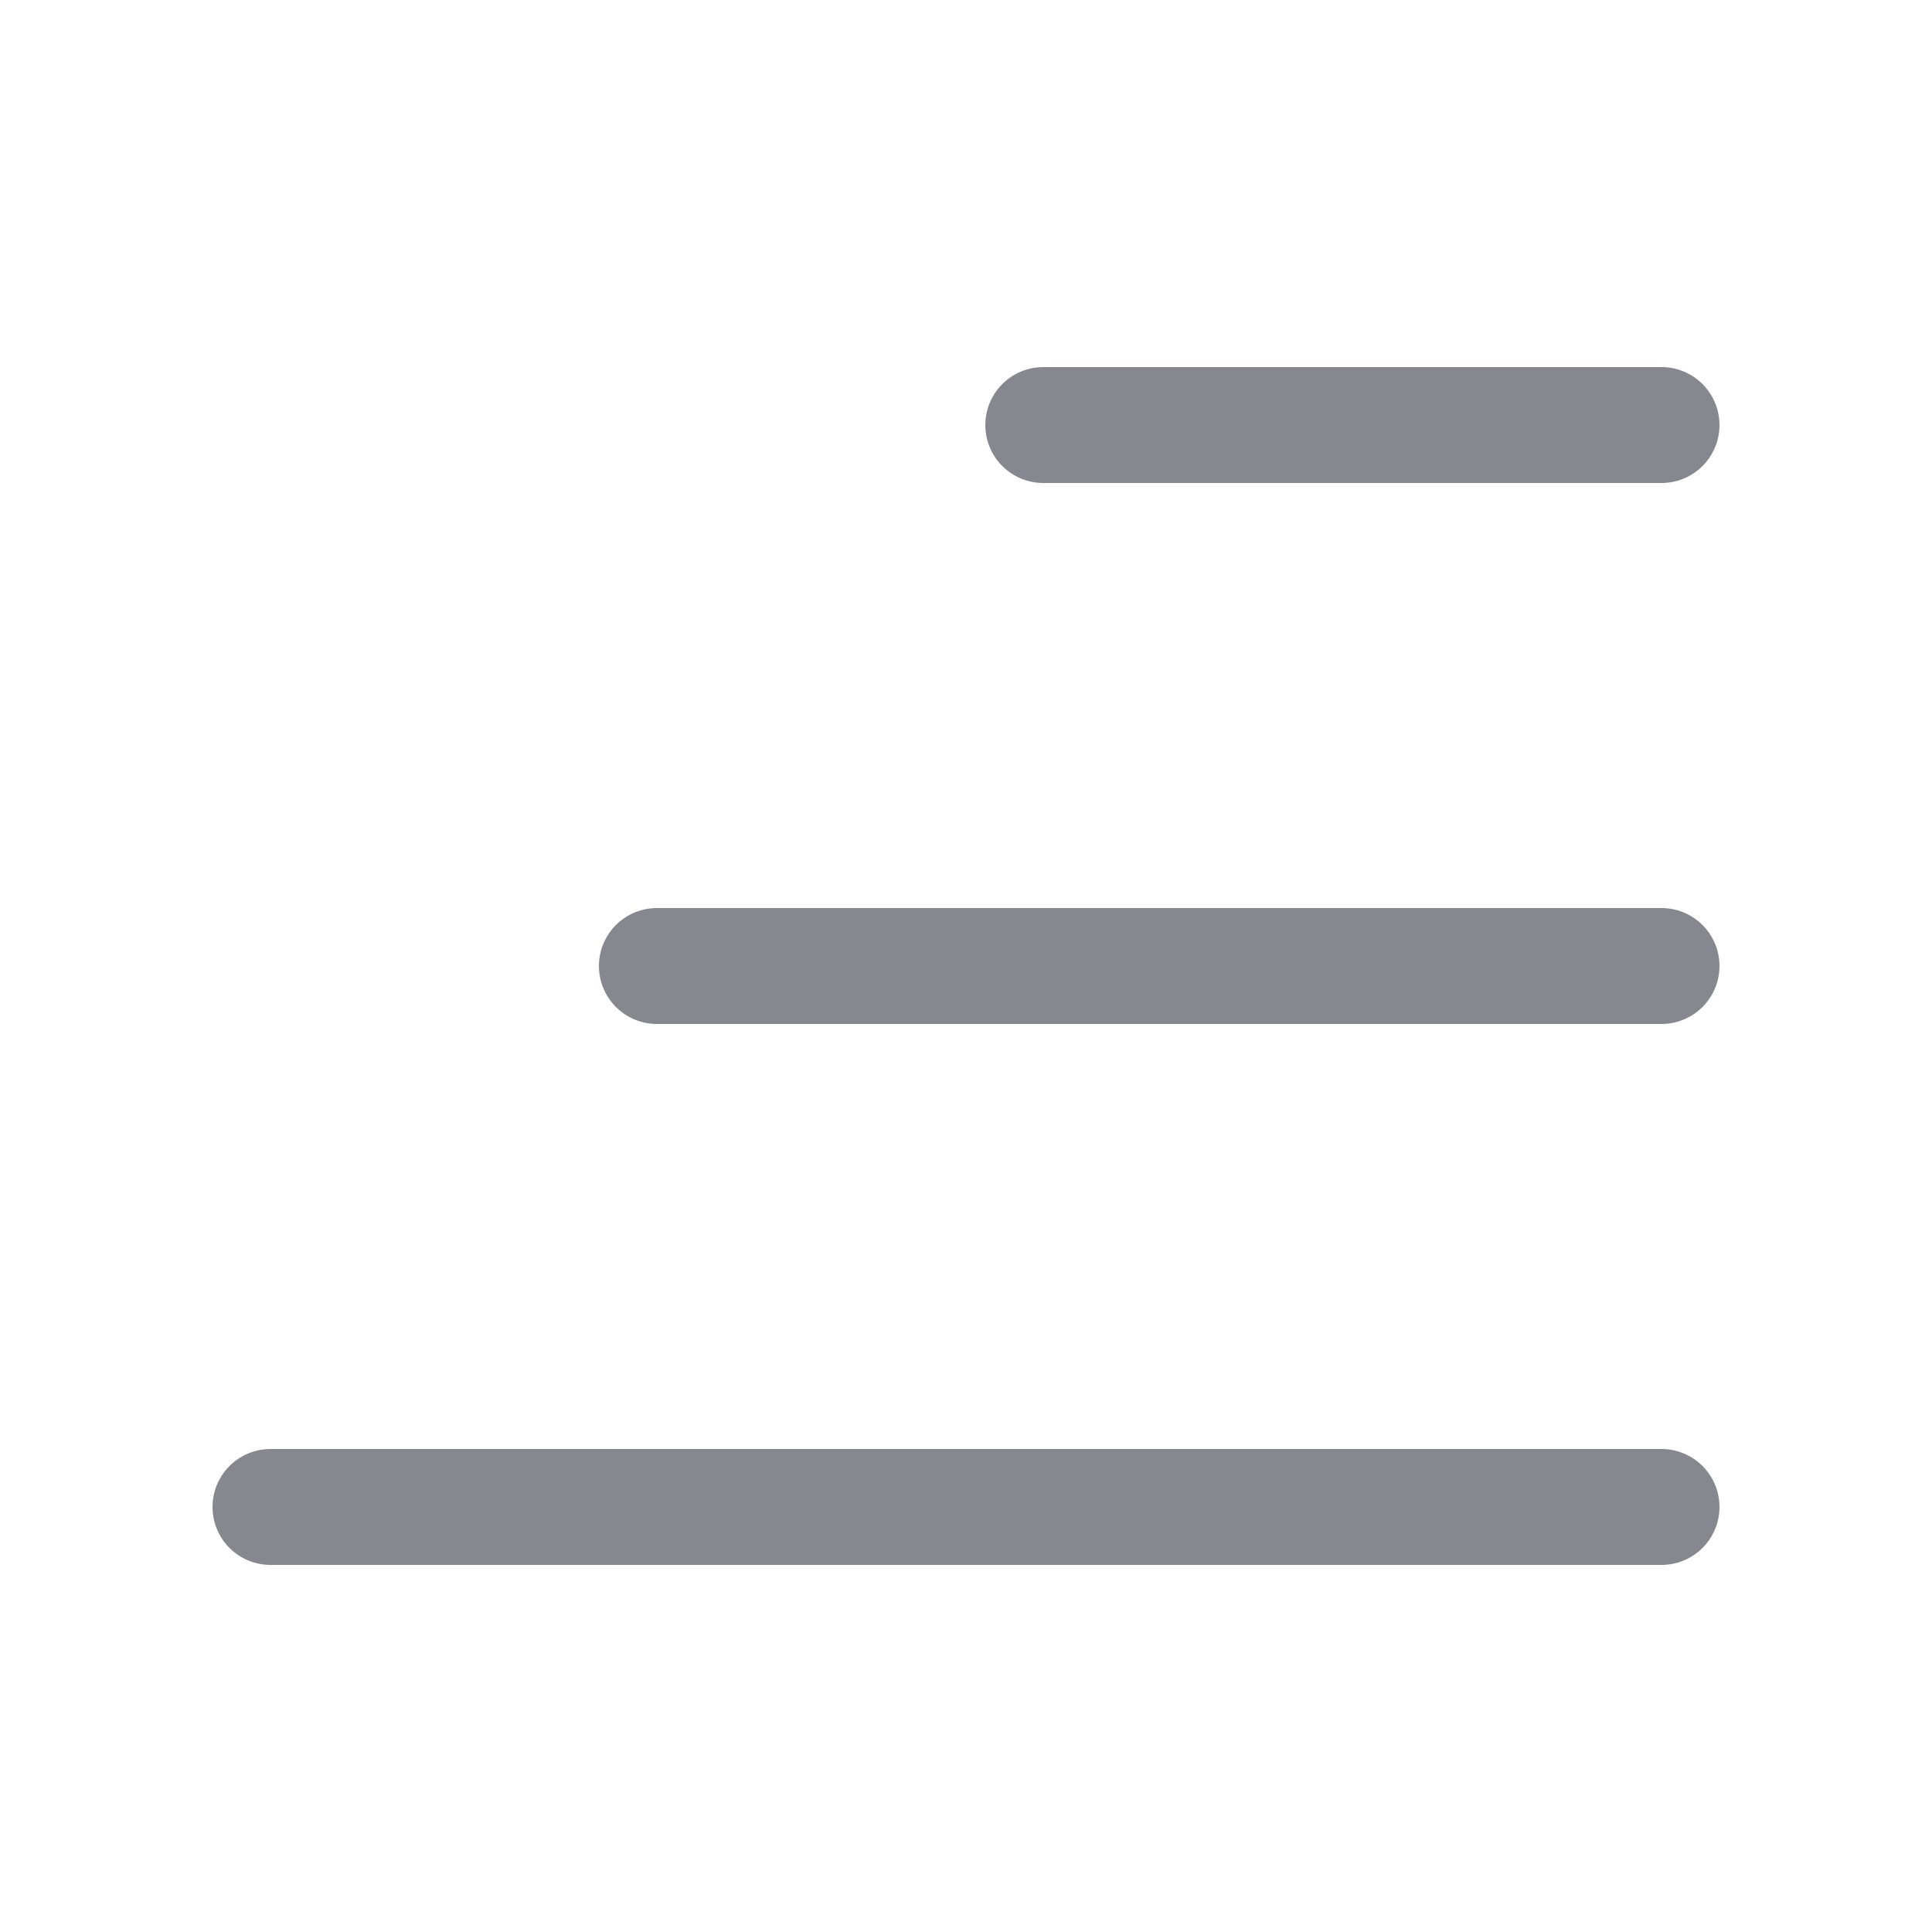 <svg width="25" height="25" viewBox="0 0 25 25" fill="none" xmlns="http://www.w3.org/2000/svg">
<path d="M21.5 5.5H13.5M21.5 12.5H8.5M21.5 19.5H3.5" stroke="#87878F" stroke-width="1.5" stroke-linecap="round" stroke-linejoin="round"/>
</svg>
